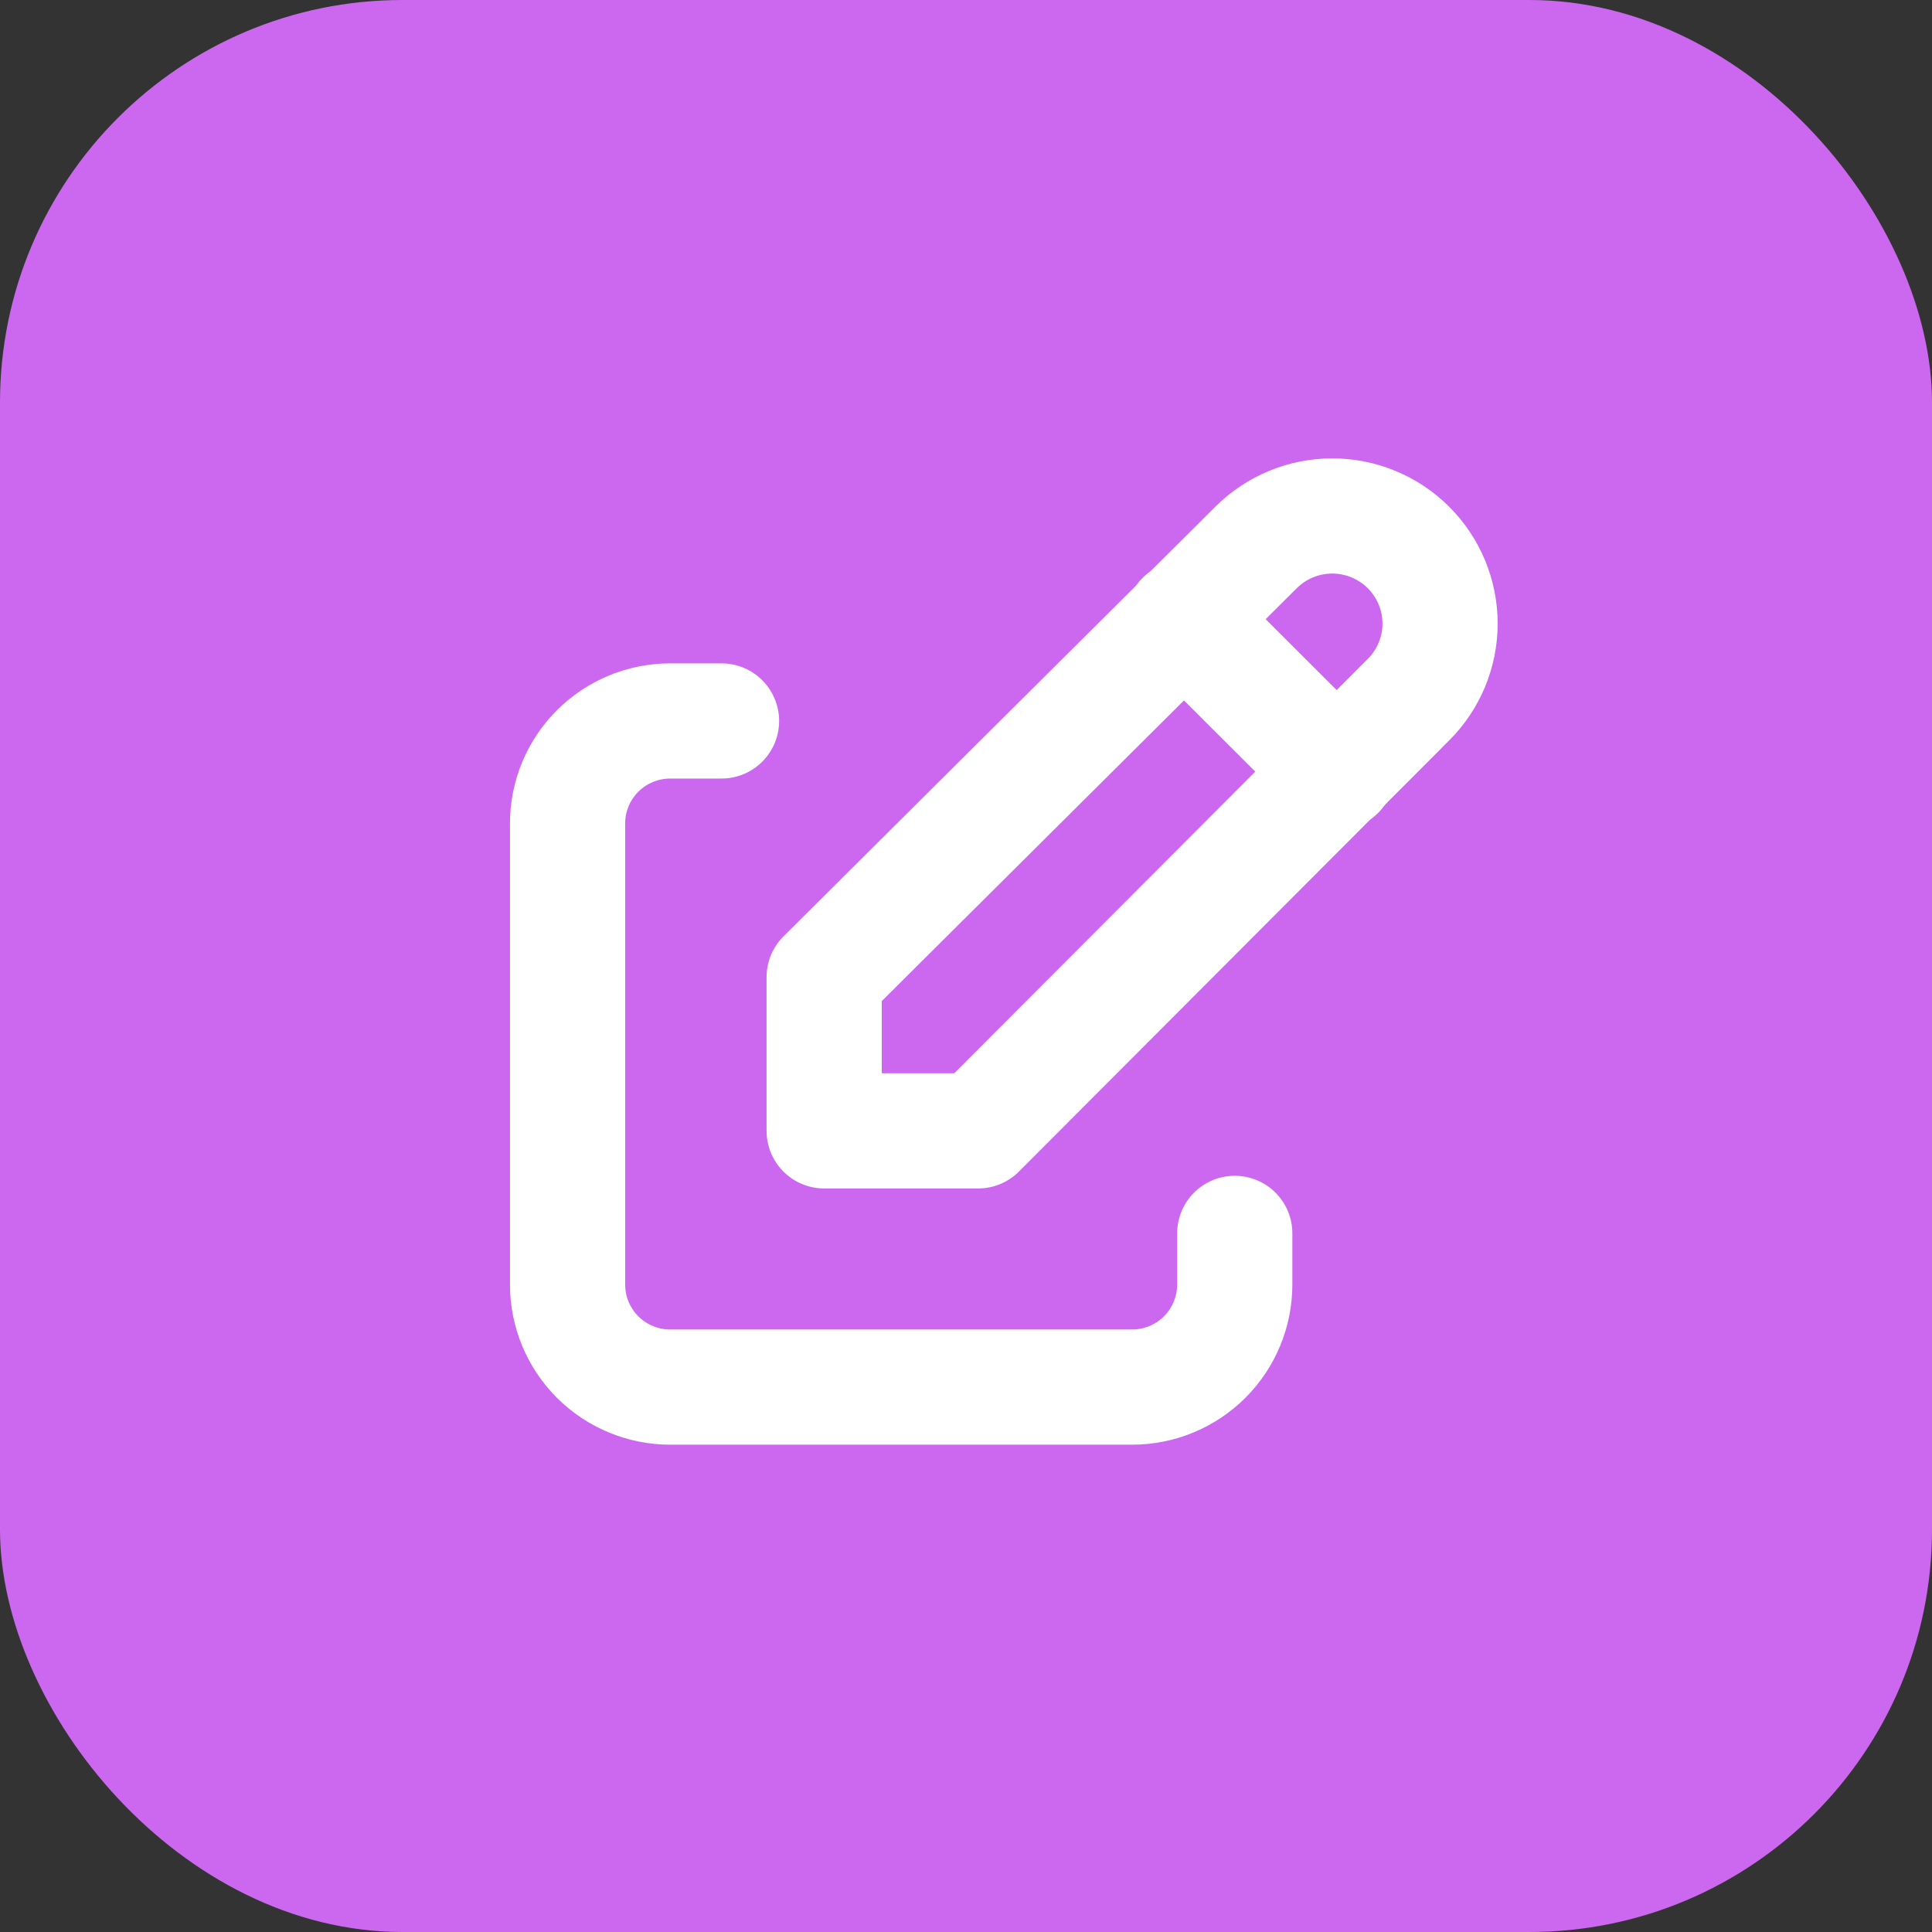 <svg width="48" height="48" viewBox="0 0 48 48" fill="none" xmlns="http://www.w3.org/2000/svg">
<rect x="0" y="0" width="48" height="48" fill="#333333" stroke="none"/>
<rect width="48" height="48" rx="10" fill="#CC68EF"/>
<mask id="mask0_4943_4938" style="mask-type:luminance" maskUnits="userSpaceOnUse" x="9" y="9" width="31" height="31">
<path d="M39.603 9H9V39.554H39.603V9Z" fill="white"/>
</mask>
<g mask="url(#mask0_4943_4938)">
<path d="M17.926 17.912H16.651C15.975 17.912 15.326 18.18 14.848 18.658C14.37 19.135 14.101 19.782 14.101 20.458V31.916C14.101 32.59 14.37 33.238 14.848 33.716C15.326 34.193 15.975 34.462 16.651 34.462H28.127C28.803 34.462 29.452 34.193 29.93 33.716C30.408 33.238 30.677 32.59 30.677 31.916V30.643" stroke="white" stroke-width="2.862" stroke-linecap="round" stroke-linejoin="round"/>
<path d="M34.993 17.383C35.496 16.882 35.778 16.202 35.778 15.493C35.778 14.784 35.496 14.104 34.993 13.602C34.491 13.101 33.81 12.819 33.1 12.819C32.389 12.819 31.709 13.101 31.206 13.602L20.476 24.277V28.096H24.302L34.993 17.383Z" stroke="white" stroke-width="2.862" stroke-linecap="round" stroke-linejoin="round"/>
<path d="M29.402 15.366L33.227 19.185" stroke="white" stroke-width="2.862" stroke-linecap="round" stroke-linejoin="round"/>
</g>
</svg>
